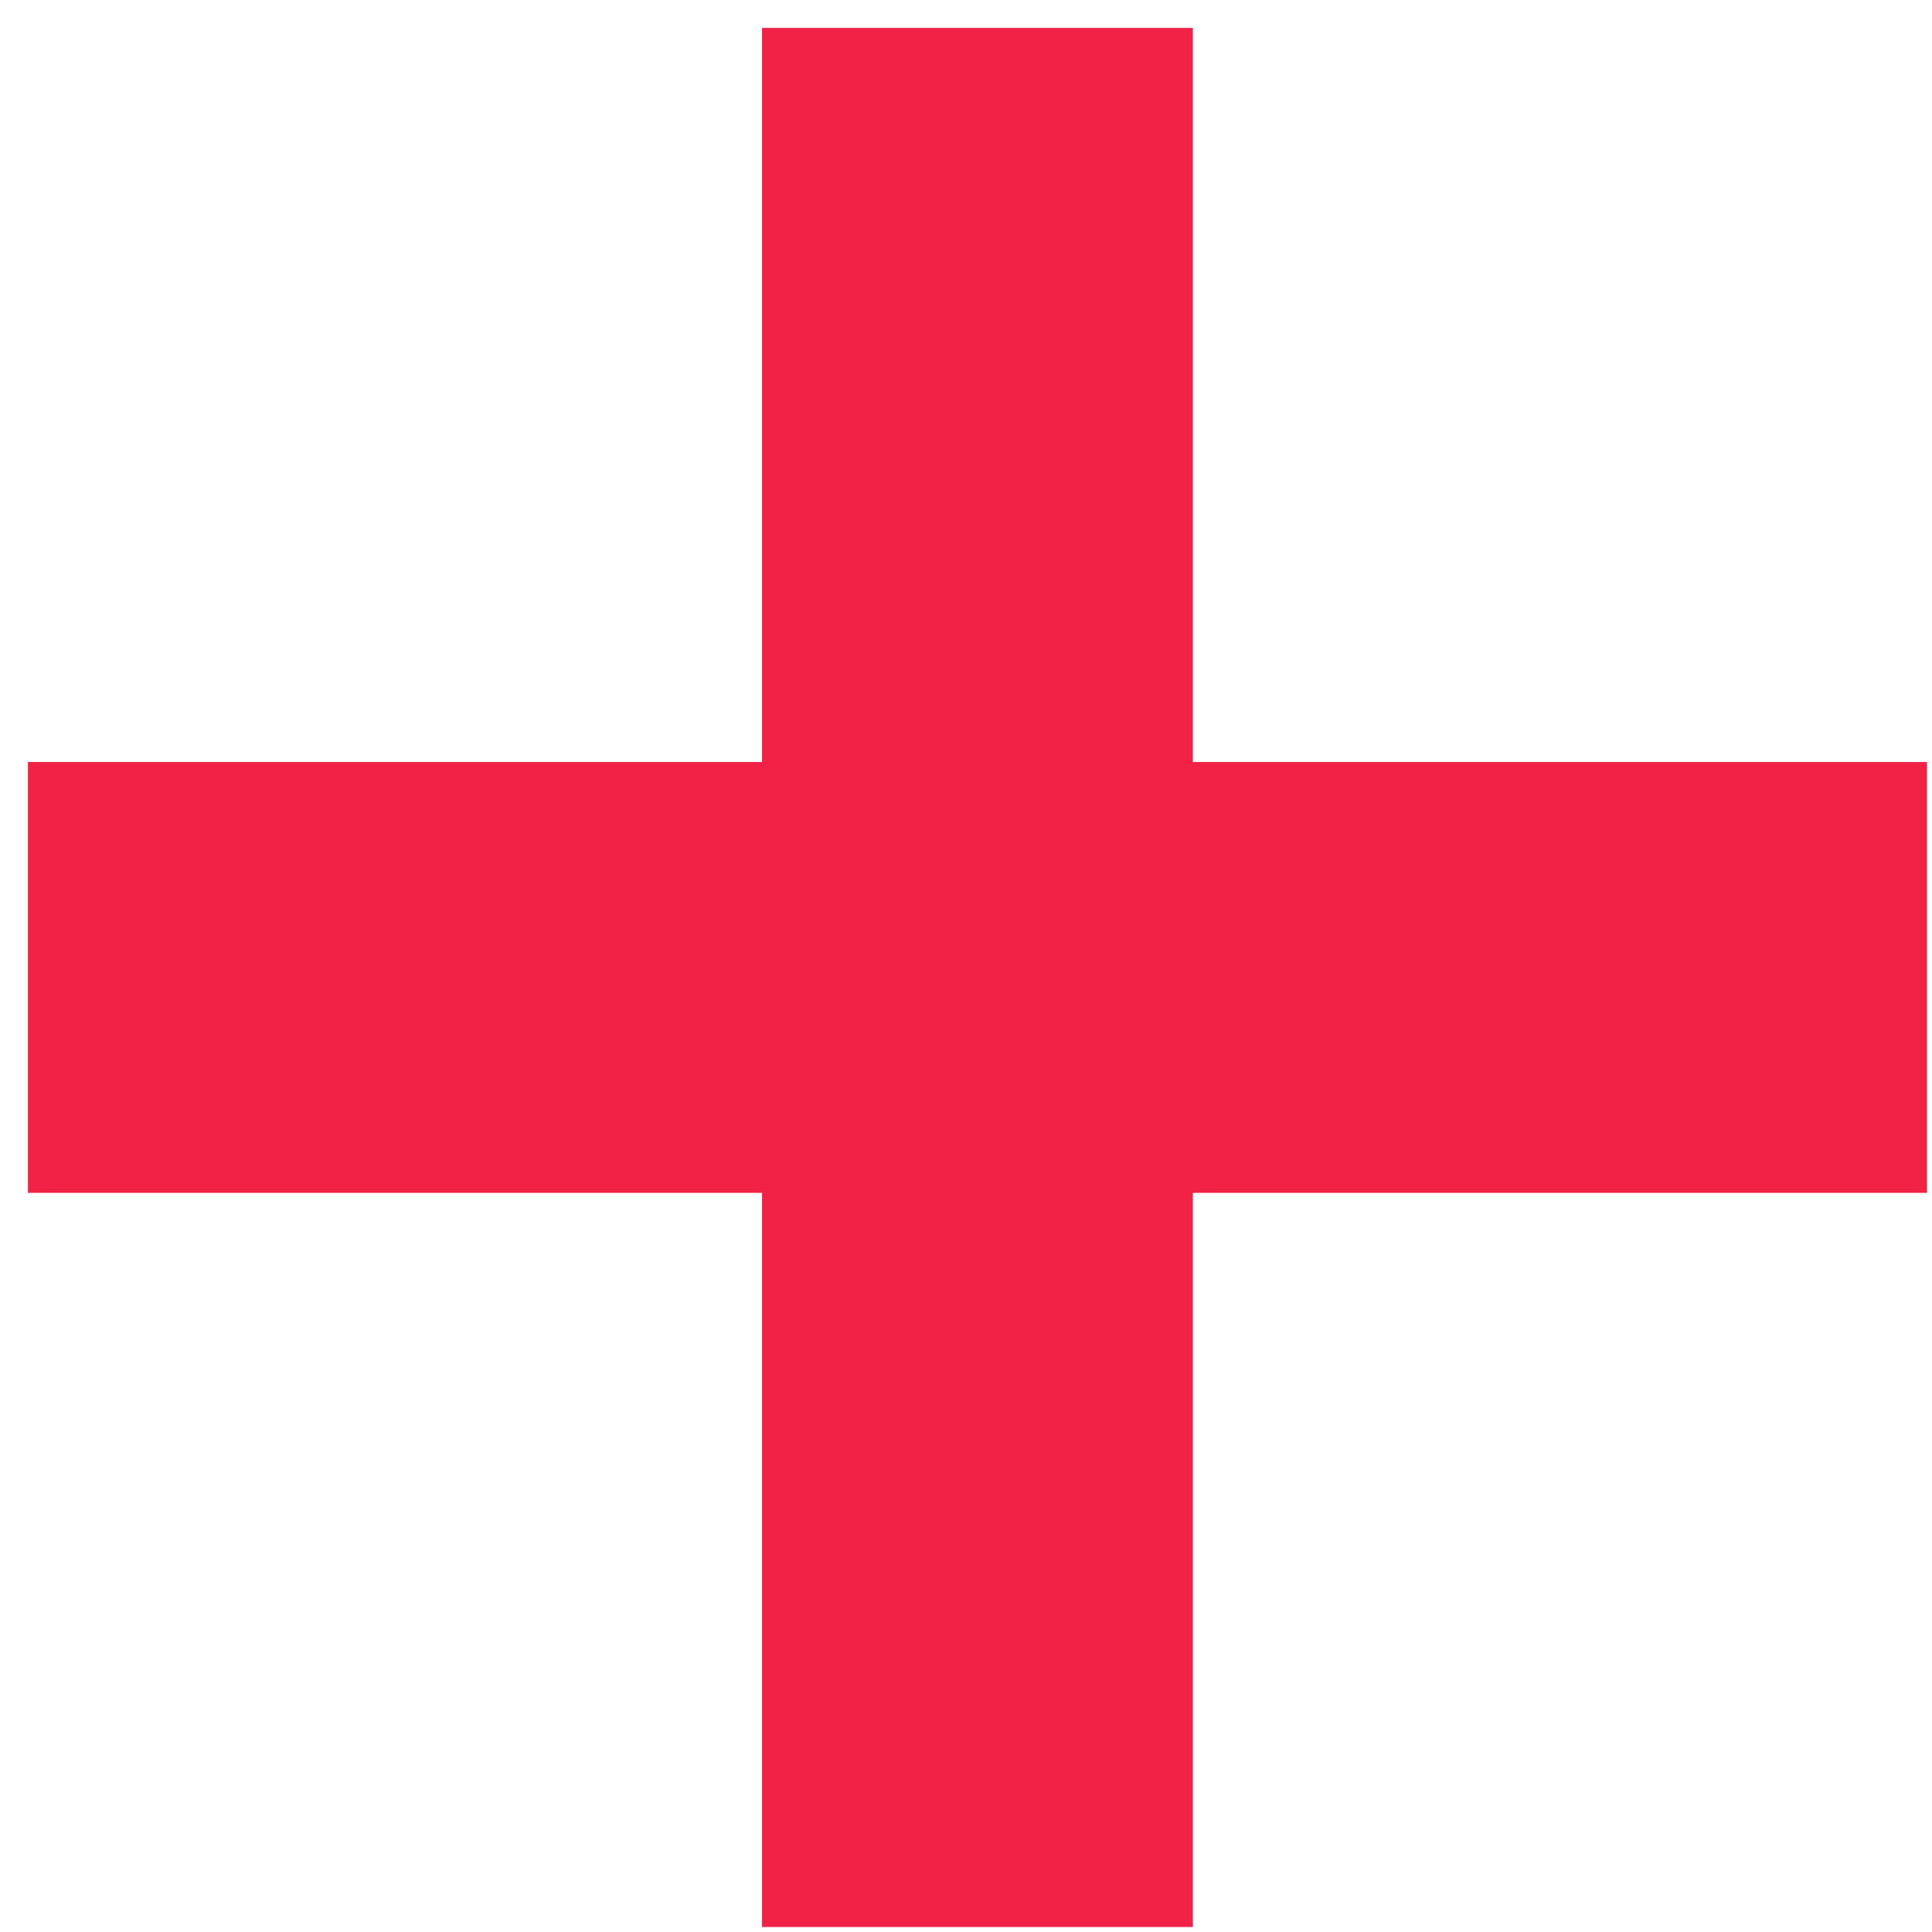 <svg width="24" height="24" viewBox="0 0 24 24" fill="none" xmlns="http://www.w3.org/2000/svg">
<path d="M9.466 23.938V0.347H14.818V23.938H9.466ZM0.347 14.818V9.466H23.938V14.818H0.347Z" fill="#F22247"/>
</svg>
